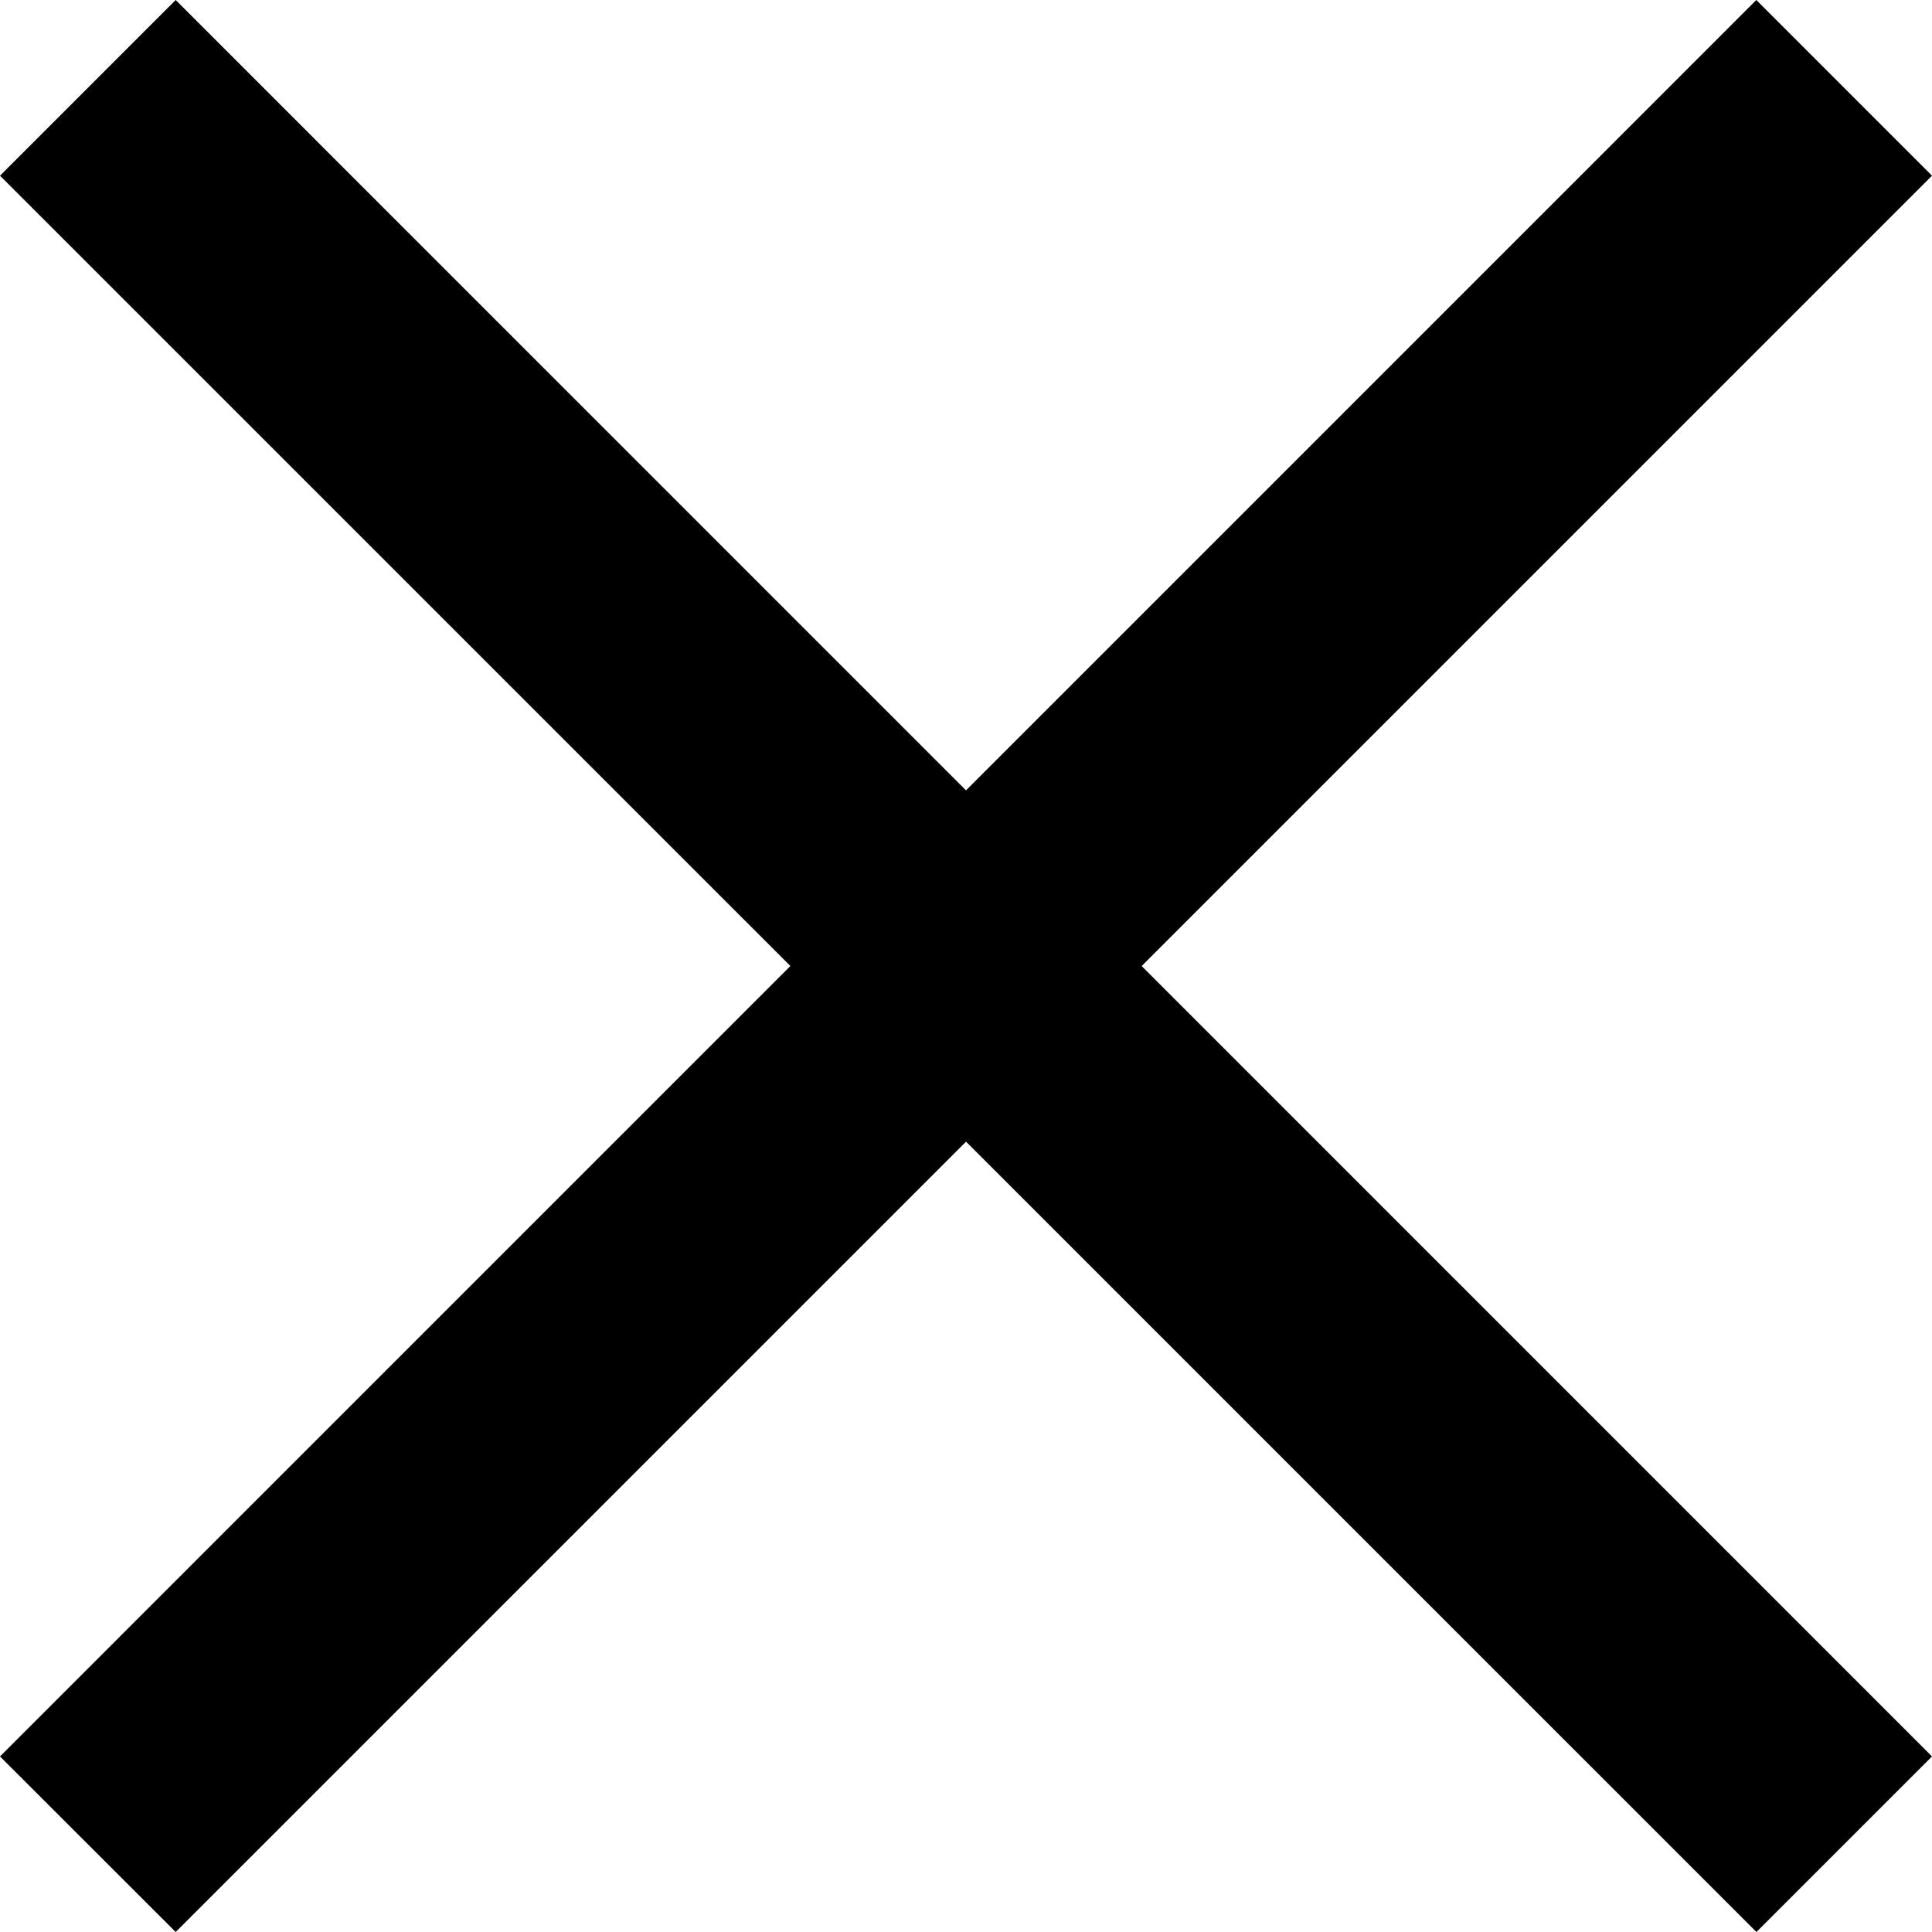 <svg width="16" height="16" viewBox="0 0 16 16" xmlns="http://www.w3.org/2000/svg">
<path d="M1.455 0L16 14.546L14.546 16L9.57571e-05 1.455L1.455 0Z"/>
<path d="M0 14.546L14.545 2.45218e-07L16 1.455L1.455 16L0 14.546Z"/>
</svg>

